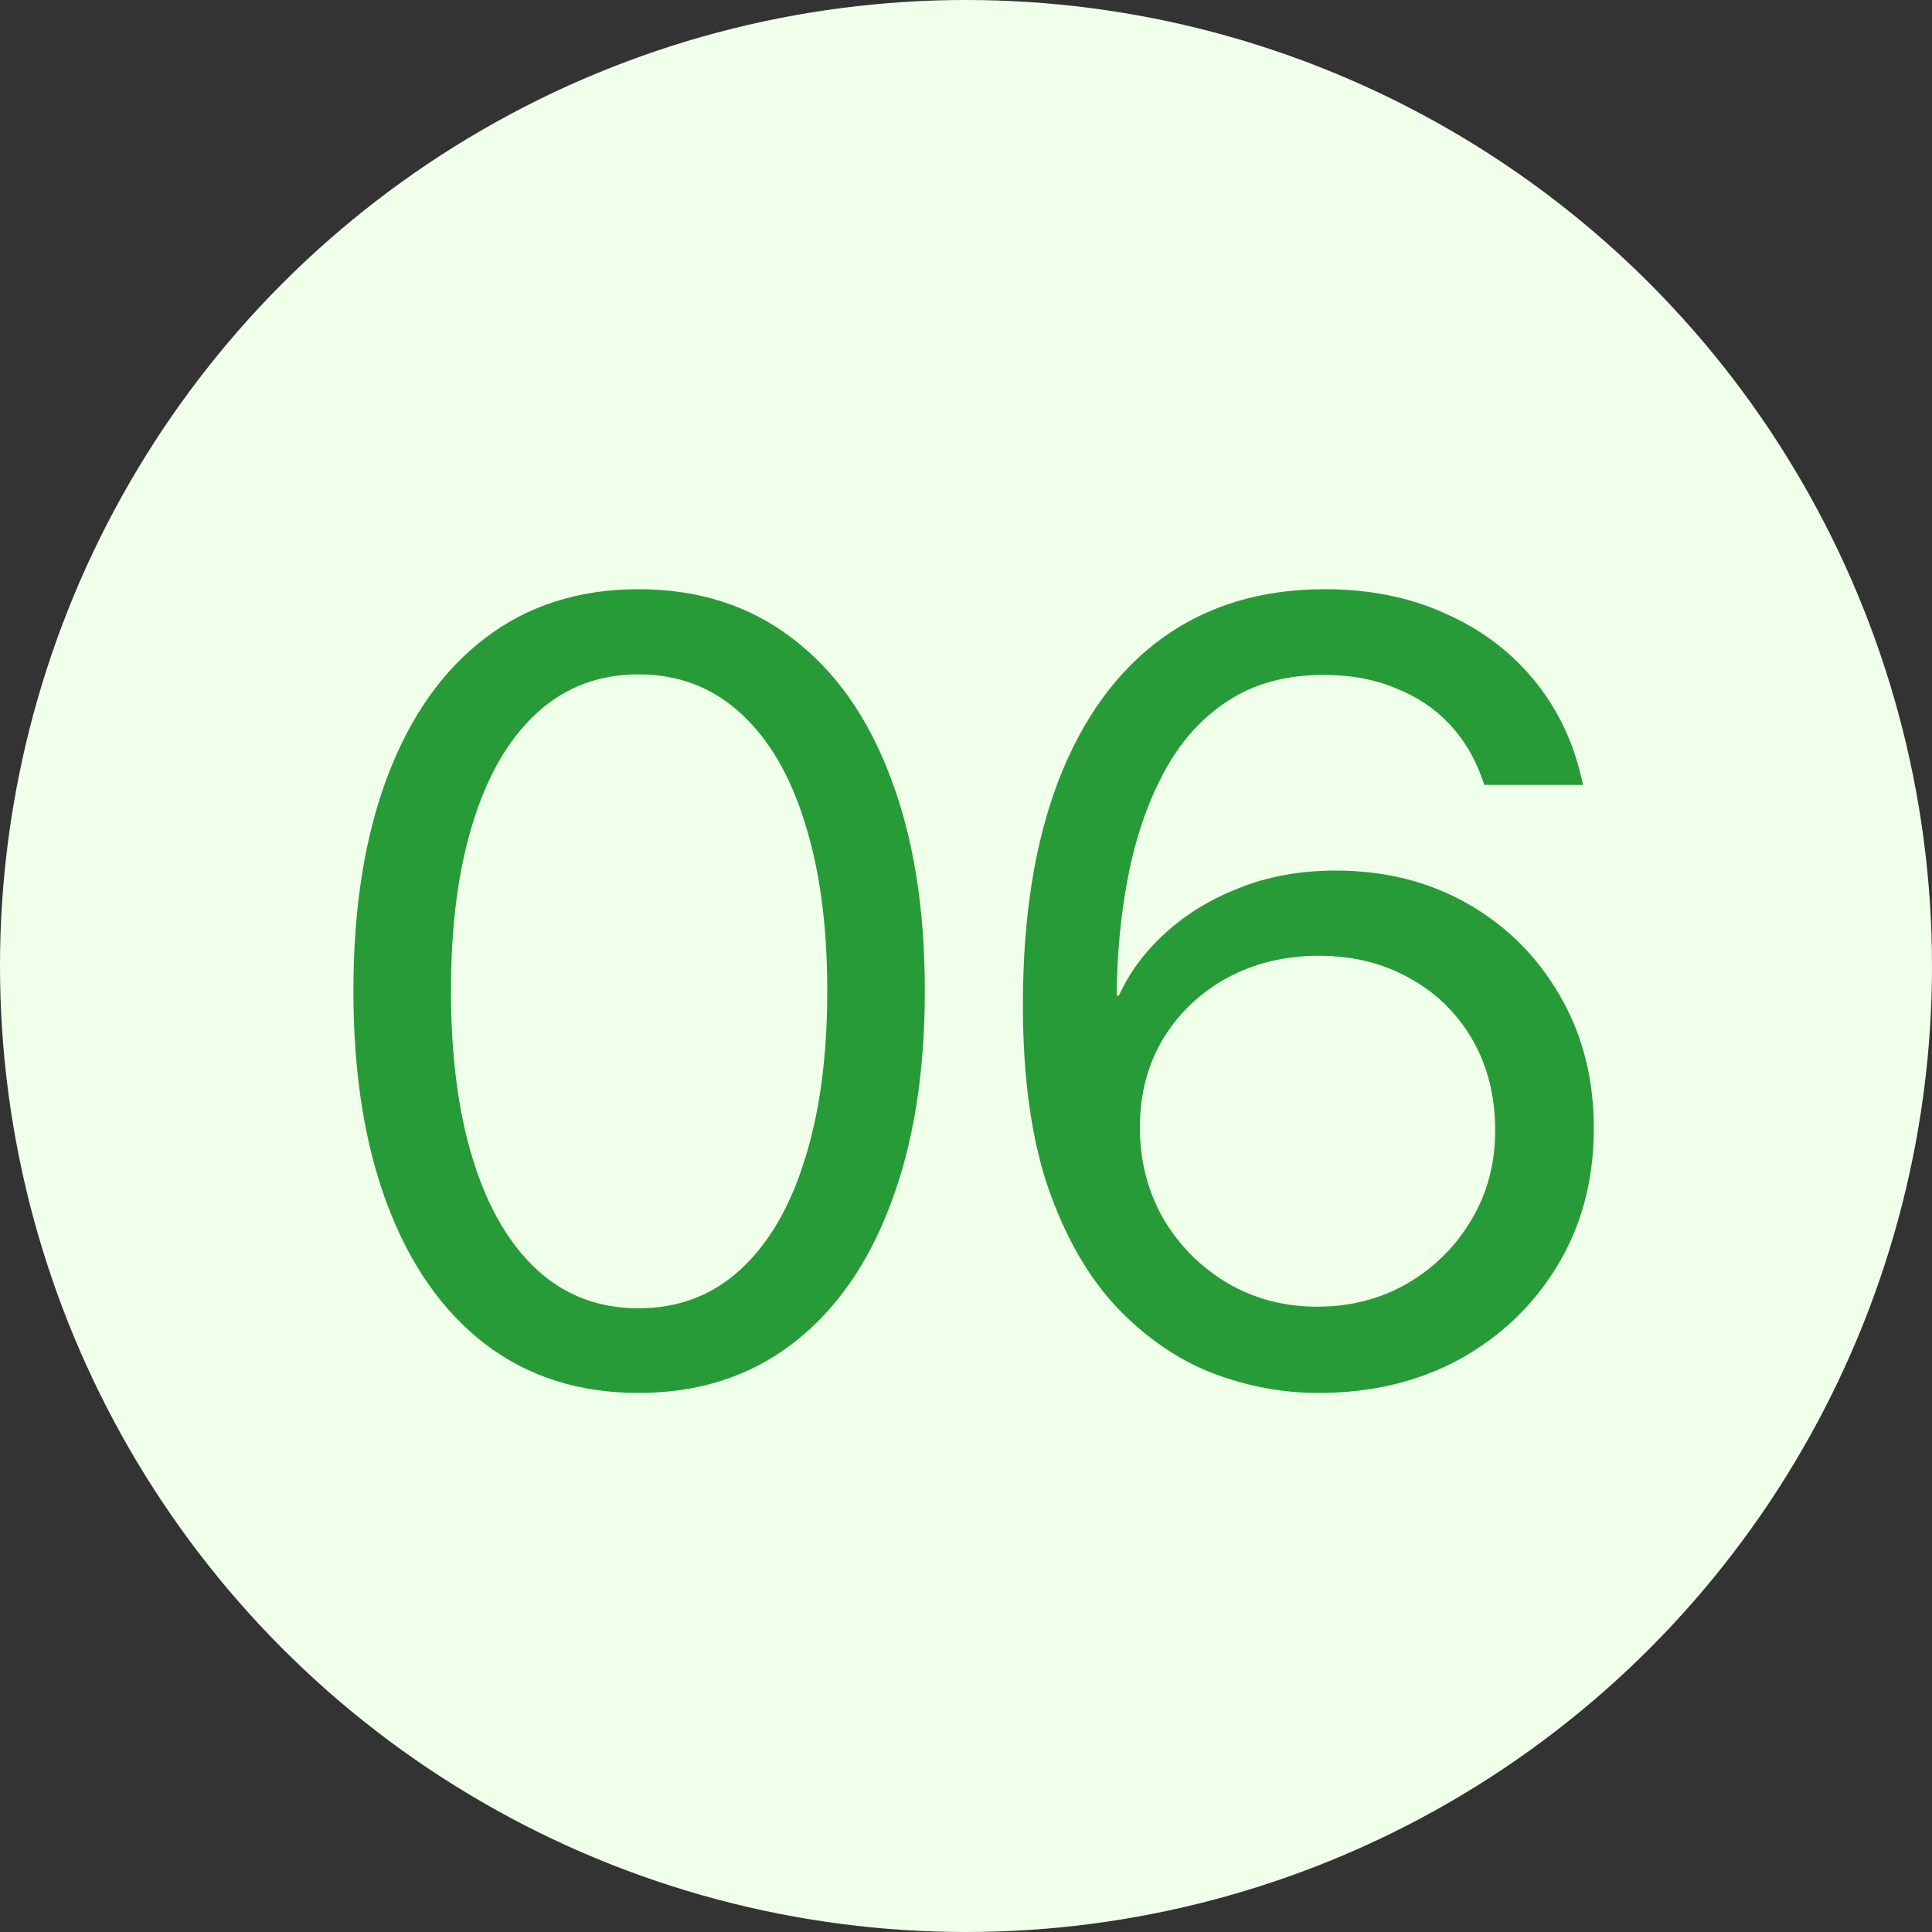 <svg width="70" height="70" viewBox="0 0 70 70" fill="none" xmlns="http://www.w3.org/2000/svg">
<rect x="0" y="0" width="70" height="70" fill="#333333" stroke="none"/>
<circle cx="35" cy="35" r="35" fill="#F0FFEA"/>
<path d="M23.137 50.469C25.298 50.469 27.154 49.876 28.703 48.691C30.253 47.507 31.438 45.827 32.258 43.652C33.091 41.478 33.508 38.9 33.508 35.918V35.879C33.508 32.897 33.091 30.319 32.258 28.145C31.438 25.97 30.253 24.297 28.703 23.125C27.154 21.94 25.298 21.348 23.137 21.348C20.975 21.348 19.12 21.94 17.57 23.125C16.034 24.297 14.855 25.97 14.035 28.145C13.215 30.319 12.805 32.897 12.805 35.879V35.918C12.805 38.9 13.215 41.478 14.035 43.652C14.855 45.827 16.034 47.507 17.57 48.691C19.12 49.876 20.975 50.469 23.137 50.469ZM23.137 47.402C21.704 47.402 20.48 46.94 19.465 46.016C18.449 45.078 17.674 43.75 17.141 42.031C16.607 40.312 16.34 38.275 16.34 35.918V35.879C16.34 33.522 16.607 31.491 17.141 29.785C17.674 28.066 18.449 26.745 19.465 25.82C20.48 24.896 21.704 24.434 23.137 24.434C24.569 24.434 25.793 24.896 26.809 25.82C27.837 26.745 28.619 28.066 29.152 29.785C29.699 31.491 29.973 33.522 29.973 35.879V35.918C29.973 38.275 29.699 40.312 29.152 42.031C28.619 43.75 27.837 45.078 26.809 46.016C25.793 46.94 24.569 47.402 23.137 47.402ZM47.766 50.469C49.693 50.469 51.405 50.059 52.902 49.238C54.4 48.405 55.578 47.272 56.438 45.84C57.31 44.395 57.746 42.747 57.746 40.898V40.859C57.746 39.075 57.336 37.48 56.516 36.074C55.708 34.668 54.602 33.561 53.195 32.754C51.789 31.947 50.188 31.543 48.391 31.543C47.115 31.543 45.956 31.751 44.914 32.168C43.872 32.572 42.974 33.118 42.219 33.809C41.477 34.486 40.917 35.241 40.539 36.074H40.129V40.859H41.301V40.84C41.301 39.642 41.581 38.574 42.141 37.637C42.714 36.699 43.488 35.964 44.465 35.43C45.454 34.896 46.561 34.629 47.785 34.629C49.022 34.629 50.122 34.902 51.086 35.449C52.05 35.983 52.805 36.725 53.352 37.676C53.898 38.626 54.172 39.714 54.172 40.938V40.977C54.172 42.161 53.885 43.236 53.312 44.199C52.74 45.163 51.965 45.931 50.988 46.504C50.012 47.064 48.925 47.344 47.727 47.344C46.529 47.344 45.441 47.057 44.465 46.484C43.488 45.898 42.714 45.117 42.141 44.141C41.581 43.151 41.301 42.057 41.301 40.859L40.461 36.23C40.461 34.668 40.598 33.184 40.871 31.777C41.145 30.358 41.574 29.102 42.16 28.008C42.746 26.901 43.514 26.035 44.465 25.41C45.428 24.772 46.594 24.453 47.961 24.453C48.925 24.453 49.784 24.609 50.539 24.922C51.307 25.221 51.958 25.651 52.492 26.211C53.026 26.771 53.43 27.441 53.703 28.223L53.781 28.438H57.355L57.297 28.184C56.984 26.816 56.398 25.619 55.539 24.59C54.68 23.561 53.605 22.767 52.316 22.207C51.04 21.634 49.602 21.348 48 21.348C45.708 21.348 43.742 21.94 42.102 23.125C40.474 24.31 39.224 26.029 38.352 28.281C37.492 30.521 37.062 33.223 37.062 36.387V36.426C37.062 39.043 37.368 41.25 37.98 43.047C38.605 44.831 39.432 46.27 40.461 47.363C41.503 48.457 42.655 49.251 43.918 49.746C45.181 50.228 46.464 50.469 47.766 50.469Z" fill="#279B37"/>
</svg>
